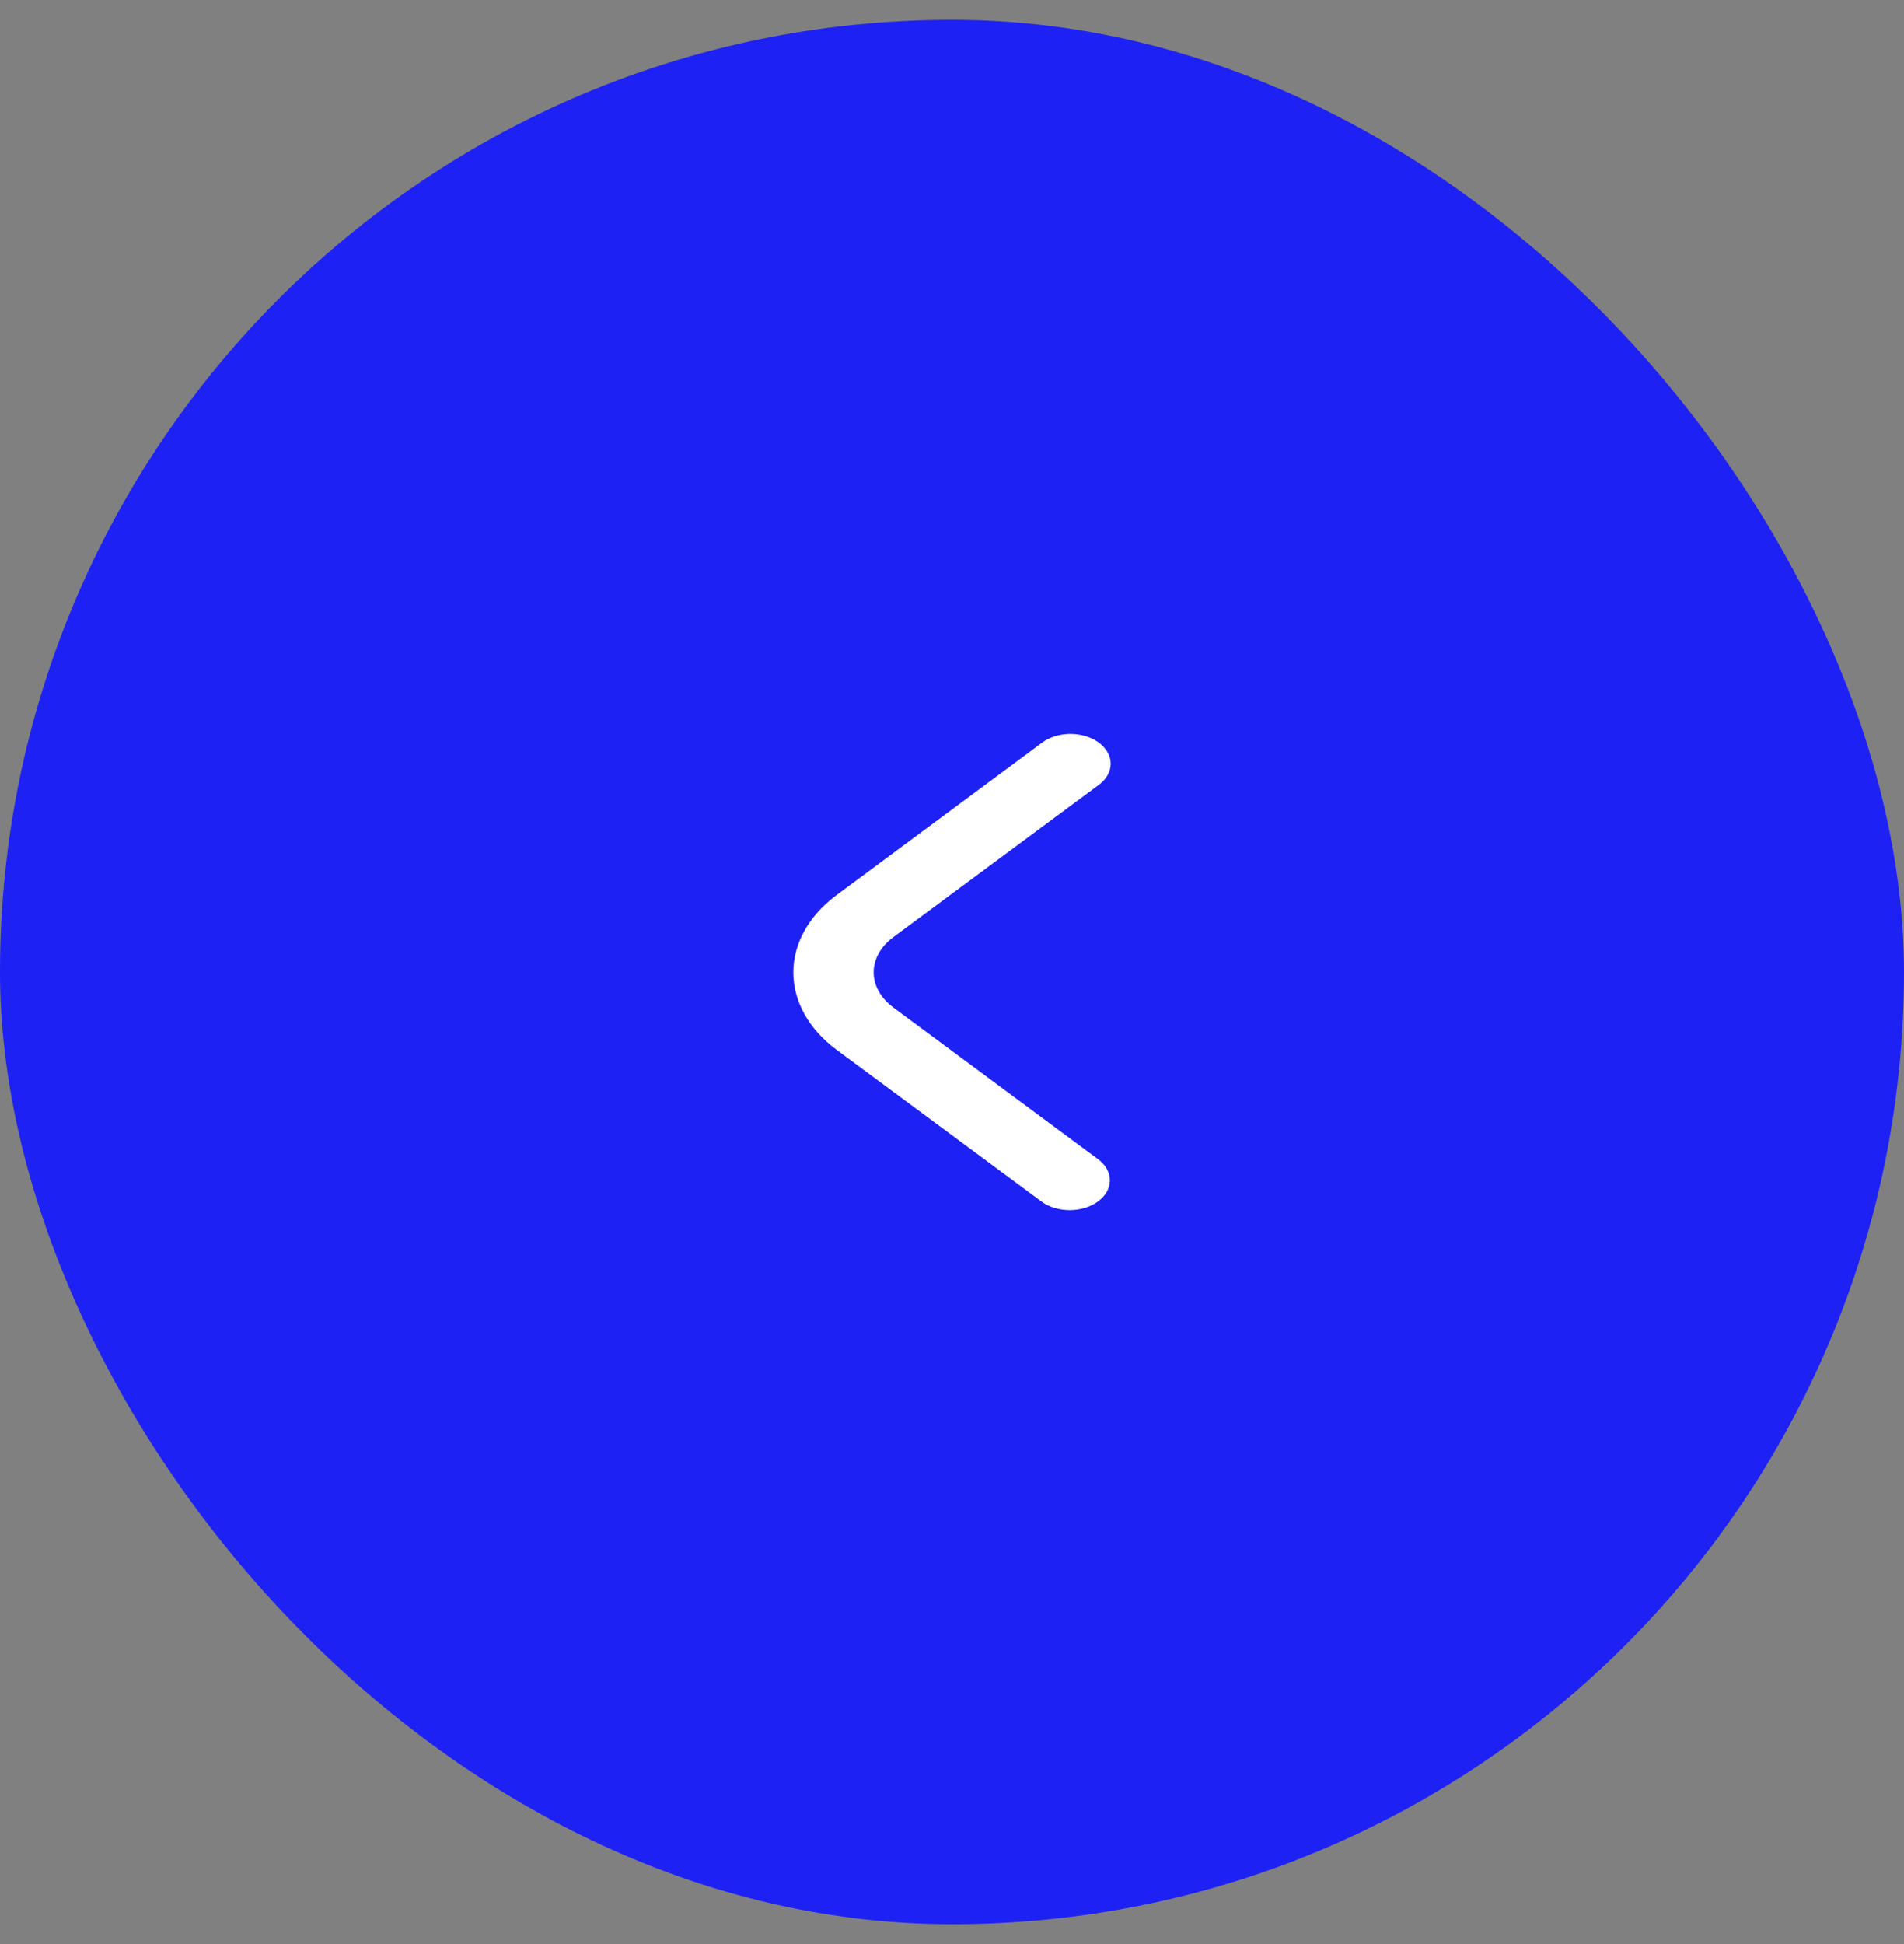 <svg width="48" height="49" viewBox="0 0 48 49" fill="none" xmlns="http://www.w3.org/2000/svg">
<rect x="0" y="0" width="48" height="49" fill="#808080" stroke="none"/>
<rect y="0.5" width="48" height="48" rx="24" fill="#1E21F4"/>
<path d="M28 19.251C28 19.45 27.893 19.641 27.703 19.782L22.52 23.622C22.363 23.738 22.238 23.876 22.154 24.028C22.069 24.18 22.025 24.343 22.025 24.507C22.025 24.672 22.069 24.834 22.154 24.986C22.238 25.138 22.363 25.276 22.52 25.392L27.696 29.227C27.881 29.369 27.983 29.559 27.98 29.756C27.978 29.953 27.872 30.141 27.684 30.28C27.496 30.419 27.242 30.498 26.976 30.5C26.71 30.502 26.454 30.426 26.263 30.289L21.087 26.457C20.391 25.94 20 25.24 20 24.51C20 23.78 20.391 23.08 21.087 22.563L26.27 18.72C26.412 18.615 26.592 18.543 26.789 18.514C26.985 18.485 27.189 18.5 27.375 18.557C27.56 18.614 27.718 18.71 27.829 18.834C27.941 18.957 28 19.103 28 19.251Z" fill="white"/>
</svg>
